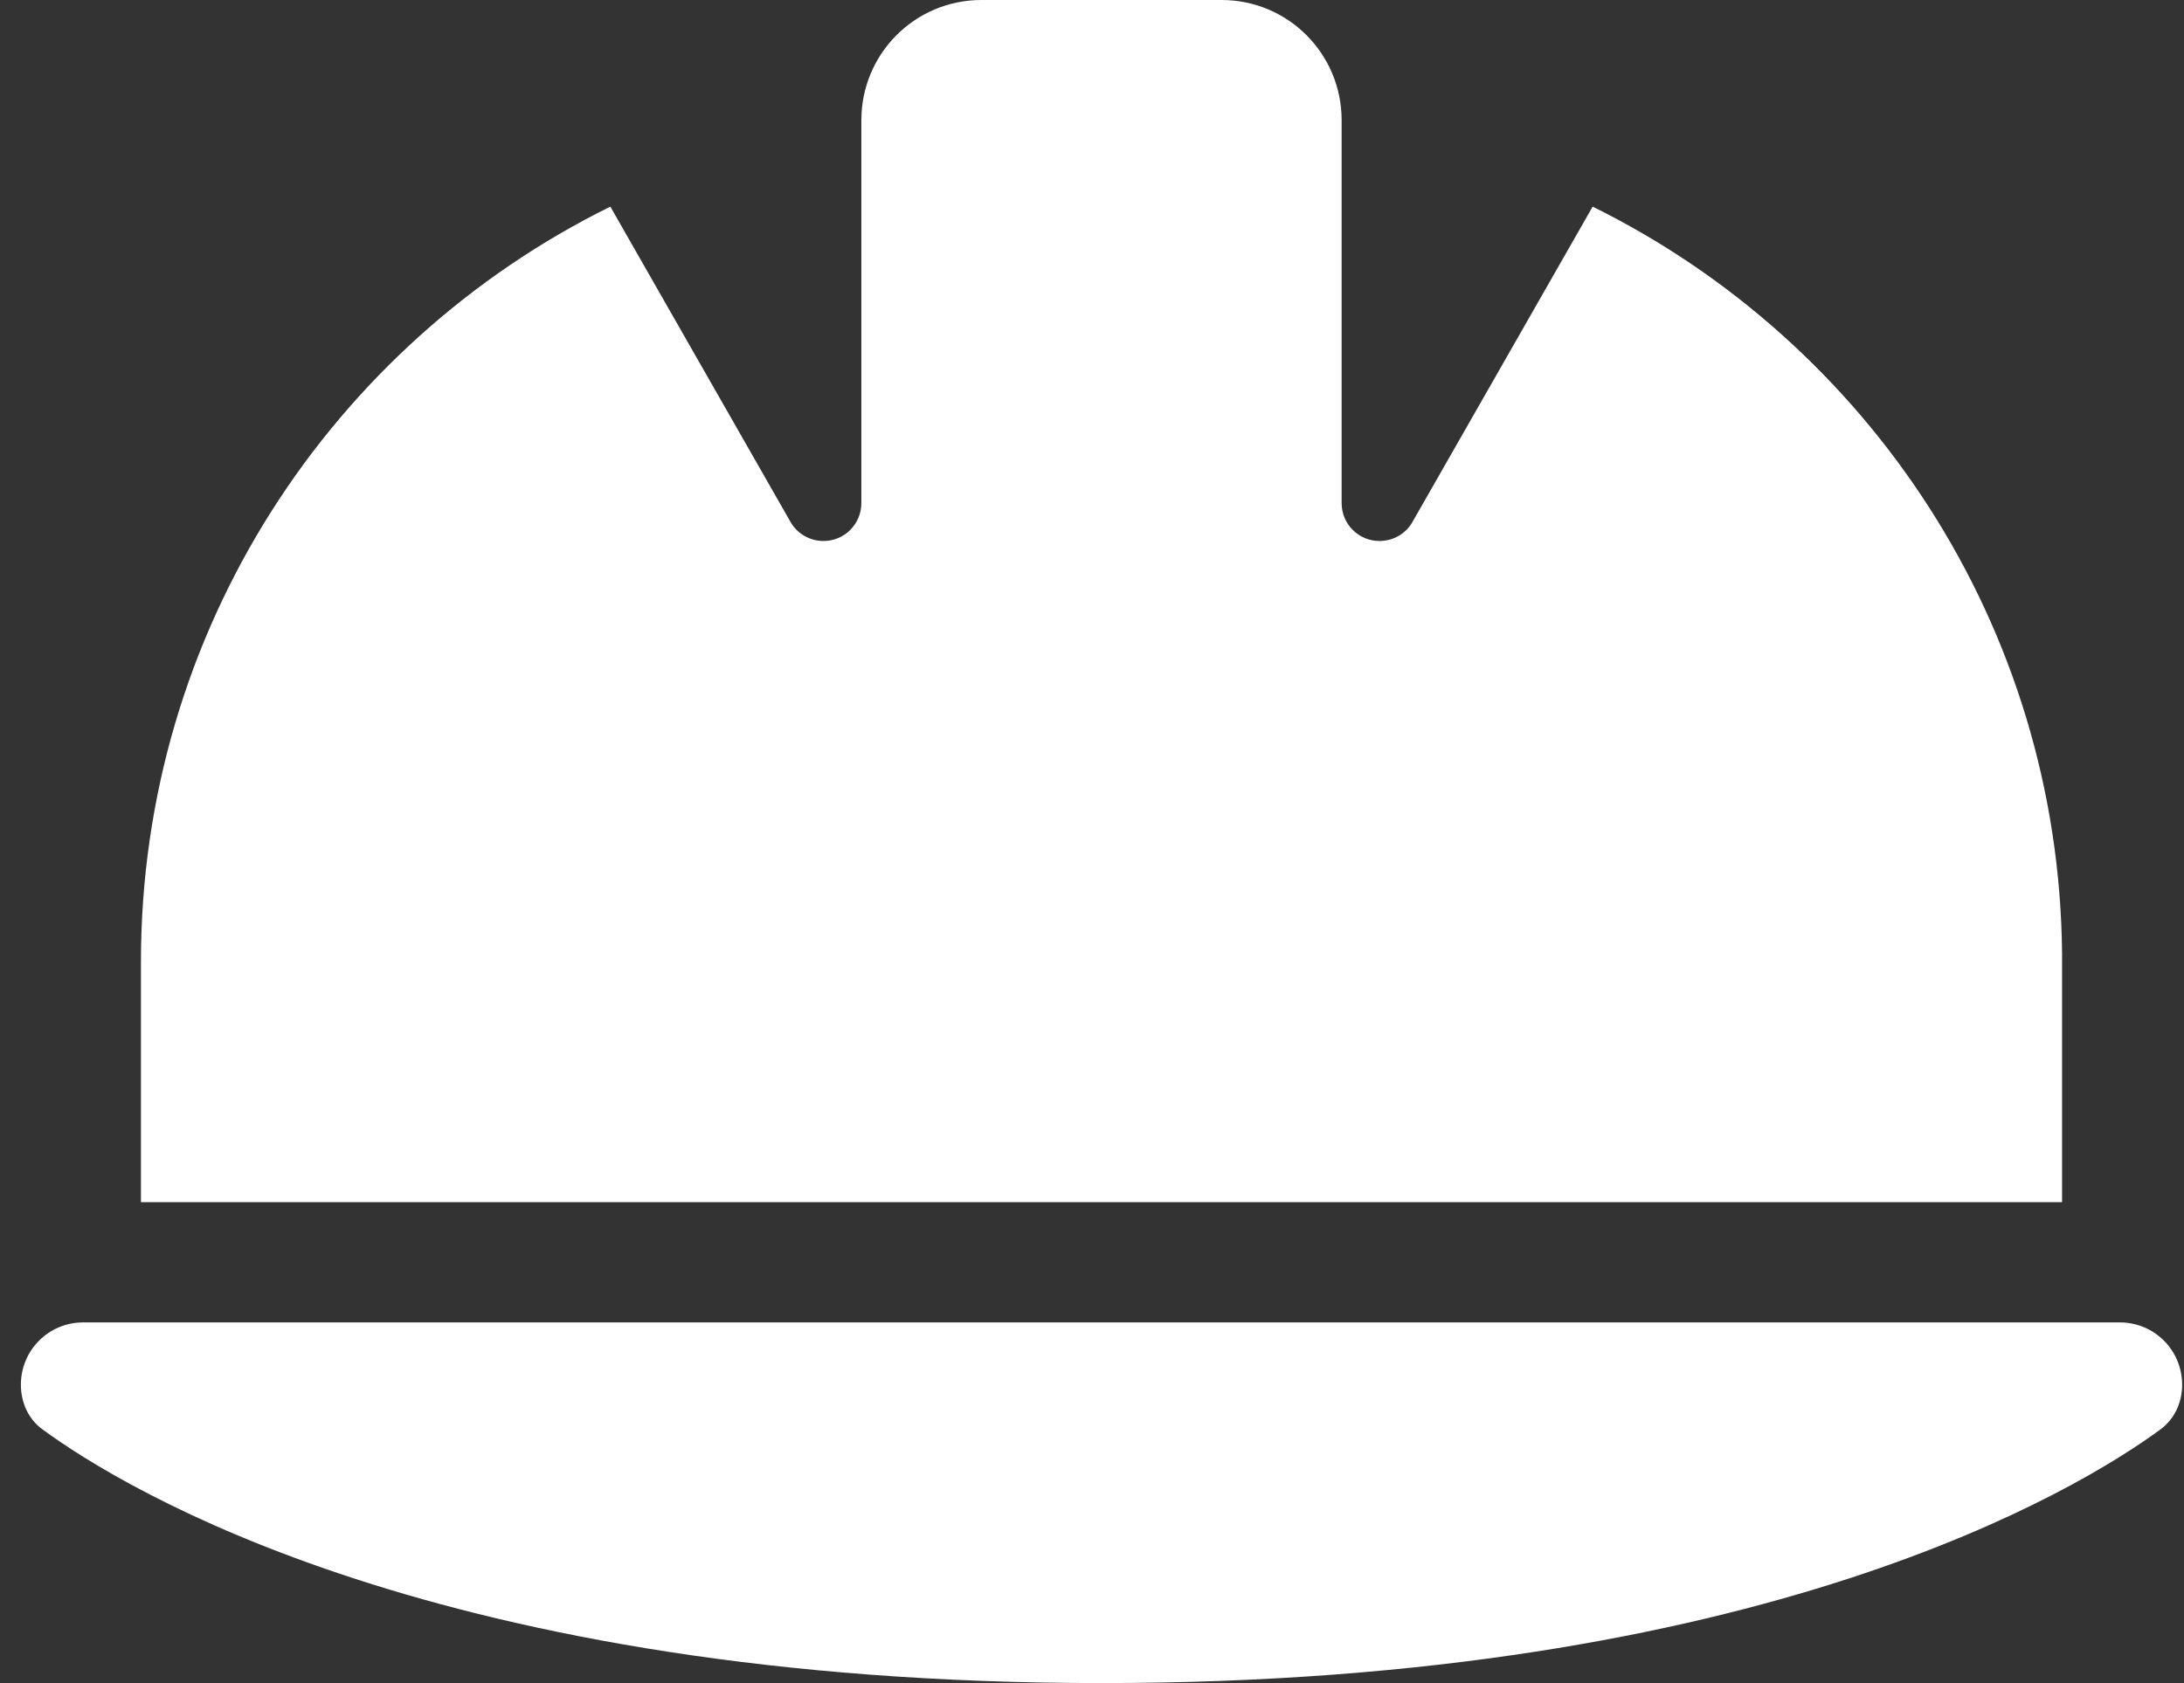 <svg width="96" height="74" viewBox="0 0 96 74" fill="none" xmlns="http://www.w3.org/2000/svg">
<rect x="0" y="0" width="96" height="74" fill="#333333" stroke="none"/>
<path d="M43.14 0C40.221 0 37.862 2.362 37.862 5.286V22.117C37.862 23.042 37.12 23.786 36.196 23.786C35.603 23.786 35.042 23.472 34.745 22.943L26.828 9.085C14.607 15.114 6.195 27.717 6.195 42.286V52.857H90.64V41.889C90.491 27.486 82.113 15.064 70.007 9.085L62.09 22.943C61.794 23.472 61.233 23.786 60.639 23.786C59.715 23.786 58.973 23.042 58.973 22.117V5.286C58.973 2.362 56.615 0 53.695 0H43.14ZM3.656 58.143C2.138 58.143 0.918 59.365 0.918 60.885C0.918 61.661 1.248 62.404 1.874 62.85C5.453 65.477 19.357 74 48.418 74C77.478 74 91.382 65.477 94.961 62.85C95.588 62.388 95.918 61.661 95.918 60.885C95.918 59.365 94.697 58.143 93.18 58.143H3.656Z" fill="white"/>
</svg>
